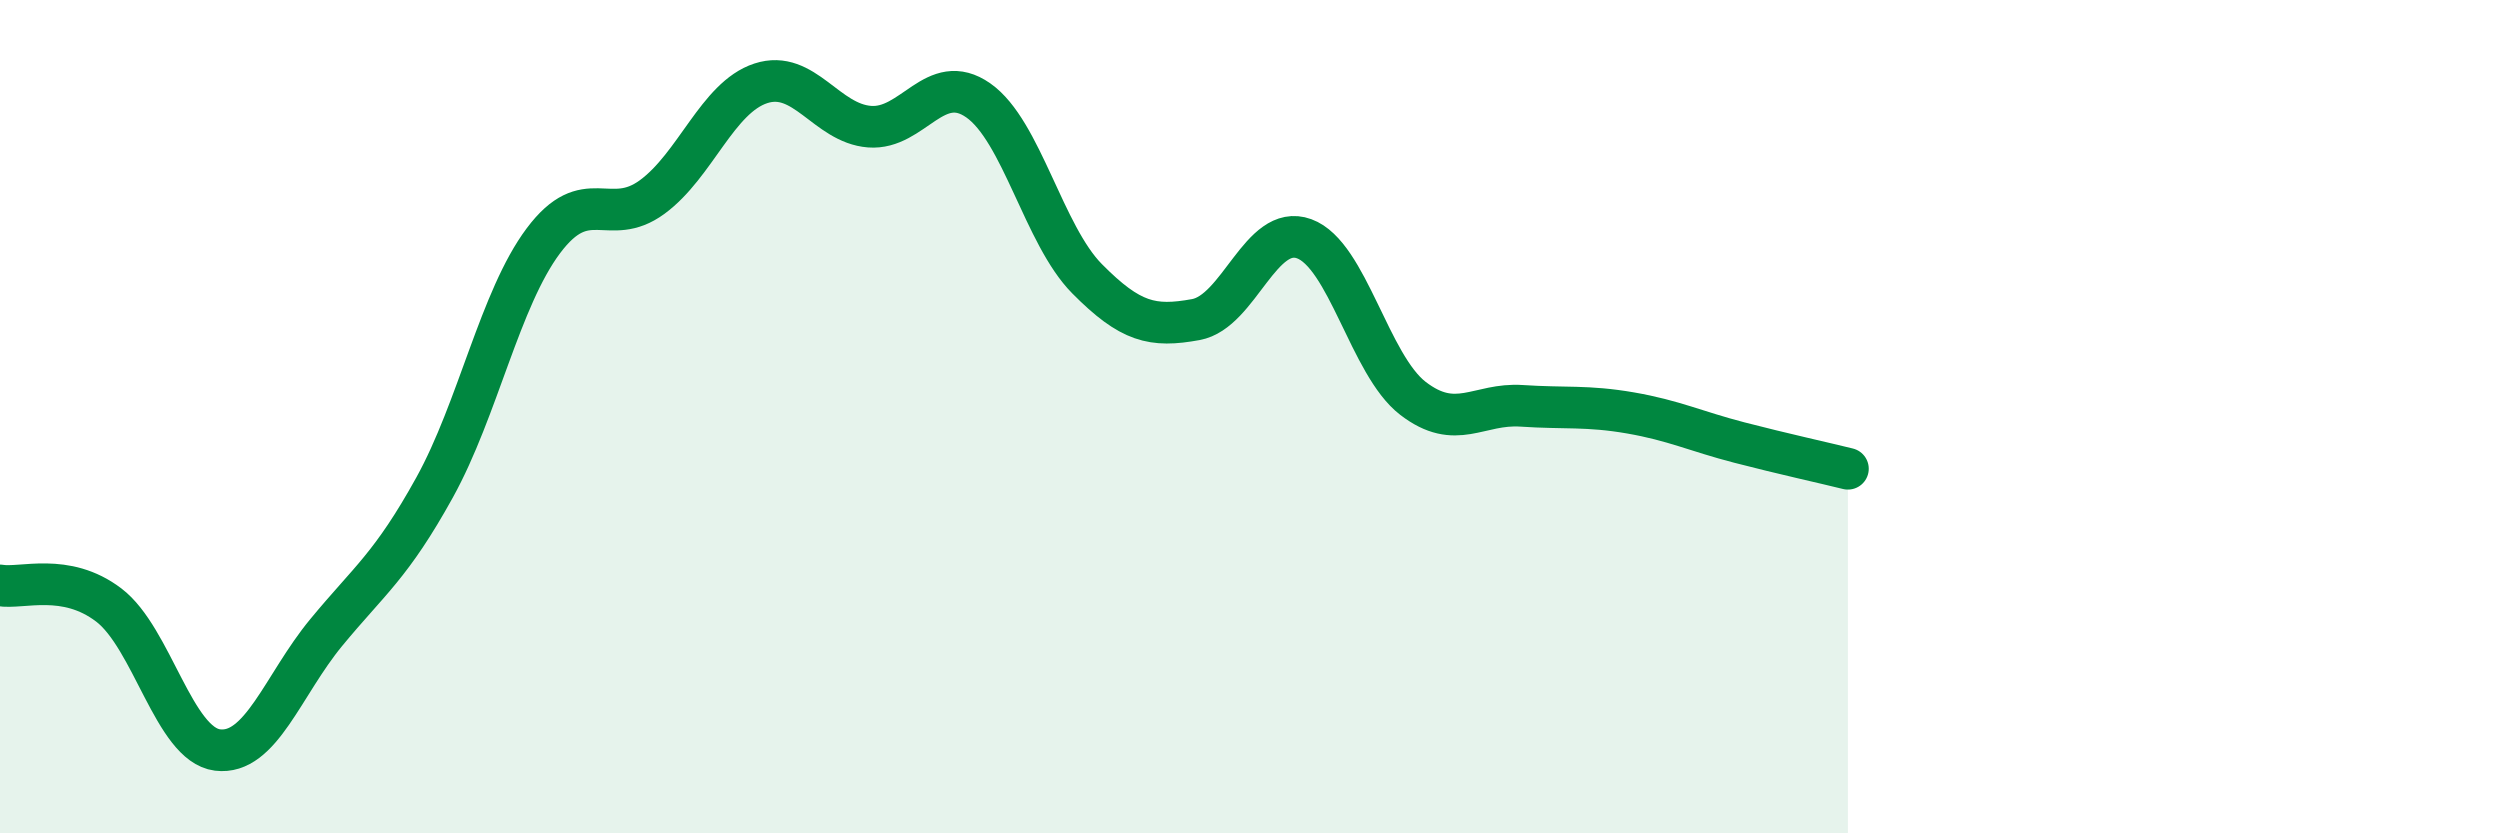 
    <svg width="60" height="20" viewBox="0 0 60 20" xmlns="http://www.w3.org/2000/svg">
      <path
        d="M 0,14.05 C 0.52,14.14 1.57,13.73 2.61,14.52 C 3.65,15.31 4.18,17.87 5.22,18 C 6.26,18.13 6.79,16.44 7.83,15.18 C 8.87,13.92 9.39,13.58 10.43,11.7 C 11.47,9.82 12,7.17 13.04,5.78 C 14.08,4.39 14.61,5.49 15.65,4.73 C 16.69,3.97 17.22,2.34 18.26,2 C 19.3,1.66 19.83,2.96 20.87,3.04 C 21.91,3.12 22.44,1.68 23.48,2.41 C 24.52,3.14 25.05,5.64 26.09,6.69 C 27.13,7.74 27.66,7.86 28.7,7.67 C 29.74,7.48 30.26,5.35 31.3,5.73 C 32.34,6.11 32.87,8.76 33.91,9.56 C 34.95,10.36 35.48,9.67 36.52,9.74 C 37.56,9.81 38.09,9.73 39.13,9.91 C 40.17,10.09 40.7,10.35 41.74,10.62 C 42.78,10.89 43.83,11.12 44.35,11.25L44.35 20L0 20Z"
        fill="#008740"
        opacity="0.1"
        stroke-linecap="round"
        stroke-linejoin="round"
      />
      <path
        d="M 0,14.05 C 0.52,14.14 1.57,13.73 2.61,14.52 C 3.65,15.31 4.18,17.87 5.22,18 C 6.26,18.13 6.79,16.44 7.83,15.18 C 8.87,13.92 9.39,13.58 10.43,11.7 C 11.47,9.82 12,7.17 13.04,5.78 C 14.08,4.39 14.61,5.49 15.65,4.73 C 16.69,3.97 17.22,2.34 18.26,2 C 19.3,1.66 19.83,2.96 20.87,3.04 C 21.91,3.12 22.44,1.68 23.48,2.41 C 24.52,3.14 25.05,5.64 26.09,6.69 C 27.13,7.74 27.66,7.86 28.7,7.67 C 29.74,7.48 30.26,5.35 31.3,5.73 C 32.34,6.11 32.87,8.76 33.91,9.56 C 34.95,10.36 35.48,9.67 36.52,9.74 C 37.56,9.81 38.09,9.73 39.13,9.91 C 40.17,10.09 40.7,10.35 41.74,10.62 C 42.78,10.89 43.83,11.12 44.35,11.25"
        stroke="#008740"
        stroke-width="1"
        fill="none"
        stroke-linecap="round"
        stroke-linejoin="round"
      />
    </svg>
  